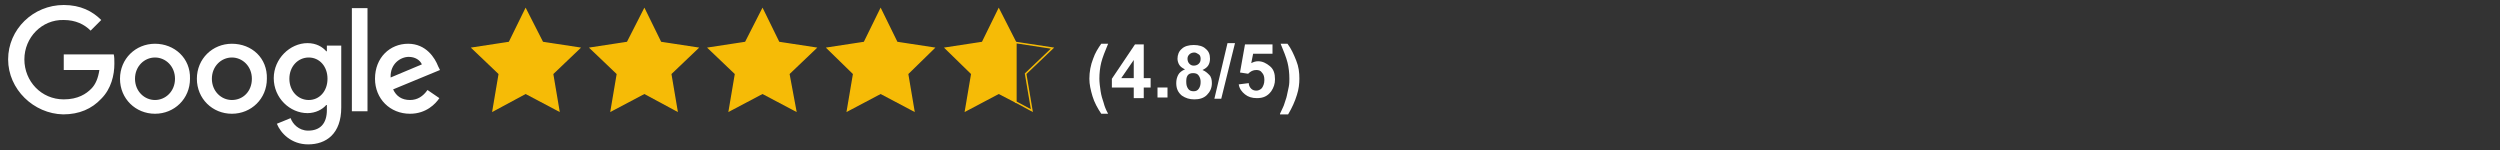 <?xml version="1.0" encoding="utf-8"?>
<!-- Generator: Adobe Illustrator 24.0.1, SVG Export Plug-In . SVG Version: 6.00 Build 0)  -->
<svg version="1.1" id="Layer_1" xmlns="http://www.w3.org/2000/svg" xmlns:xlink="http://www.w3.org/1999/xlink" x="0px" y="0px"
	 viewBox="0 0 400 24" style="enable-background:new 0 0 400 24;" xml:space="preserve">
<rect x="0" y="0" width="400" height="24" fill="#333333" stroke="none"/>
<style type="text/css">
	.st0{fill:#F6BB06;stroke:#F6BB06;stroke-width:0.25;stroke-miterlimit:10;}
	.st1{fill:none;}
	.st2{fill:none;stroke:#F6BB06;stroke-width:0.25;stroke-miterlimit:10;}
	.st3{fill:#FFFFFF;}
	.st4{fill-rule:evenodd;clip-rule:evenodd;fill:#FFFFFF;}
</style>
<g>
	<polygon class="st0" points="84.1,1.5 86.8,6.8 92.7,7.7 88.4,11.8 89.4,17.7 84.1,14.9 78.9,17.7 79.9,11.8 75.6,7.7 81.5,6.8 	
		"/>
	<polygon class="st0" points="103.1,1.5 105.7,6.8 111.6,7.7 107.3,11.8 108.3,17.7 103.1,14.9 97.8,17.7 98.8,11.8 94.5,7.7 
		100.4,6.8 	"/>
	<polygon class="st0" points="122,1.5 124.6,6.8 130.5,7.7 126.2,11.8 127.3,17.7 122,14.9 116.7,17.7 117.7,11.8 113.4,7.7 
		119.3,6.8 	"/>
	<polygon class="st0" points="140.9,1.5 143.5,6.8 149.4,7.7 145.2,11.8 146.2,17.7 140.9,14.9 135.6,17.7 136.6,11.8 132.4,7.7 
		138.3,6.8 	"/>
	<polygon class="st1" points="164.1,11.8 165.1,17.7 162.5,16.3 162.5,6.8 168.4,7.7 	"/>
	<polygon class="st0" points="162.5,6.8 162.5,16.3 159.8,14.9 154.5,17.7 155.5,11.8 151.3,7.7 157.2,6.8 159.8,1.5 	"/>
	<line class="st1" x1="162.5" y1="16.9" x2="162.5" y2="16.3"/>
	<polygon class="st2" points="164.1,11.8 165.1,17.7 162.5,16.3 162.5,6.8 168.4,7.7 	"/>
</g>
<g>
	<path class="st3" d="M177.3,18.2h-1.1c-0.6-0.9-1.1-1.8-1.4-2.8s-0.5-1.9-0.5-2.8c0-1.1,0.2-2.2,0.6-3.2c0.3-0.9,0.8-1.7,1.3-2.4
		h1.1c-0.5,1.2-0.9,2.2-1.1,3s-0.3,1.7-0.3,2.6c0,0.6,0.1,1.3,0.2,2s0.3,1.3,0.5,1.9C176.7,16.9,176.9,17.5,177.3,18.2z"/>
	<path class="st3" d="M181.4,15.7V14h-3.5v-1.4l3.7-5.5h1.4v5.4h1.1V14H183v1.7H181.4z M181.4,12.5V9.6l-2,2.9H181.4z"/>
	<path class="st3" d="M185.2,15.7V14h1.6v1.6H185.2z"/>
	<path class="st3" d="M189.6,11.1c-0.4-0.2-0.7-0.4-0.9-0.7s-0.3-0.7-0.3-1c0-0.6,0.2-1.2,0.7-1.6c0.4-0.4,1.1-0.6,1.9-0.6
		c0.8,0,1.5,0.2,1.9,0.6c0.5,0.4,0.7,0.9,0.7,1.6c0,0.4-0.1,0.8-0.3,1.1s-0.5,0.5-0.9,0.7c0.5,0.2,0.8,0.5,1.1,0.8s0.4,0.8,0.4,1.3
		c0,0.8-0.3,1.4-0.8,1.9s-1.2,0.7-2,0.7c-0.8,0-1.4-0.2-2-0.6c-0.6-0.5-0.9-1.1-0.9-2c0-0.5,0.1-0.9,0.3-1.3S189.1,11.3,189.6,11.1z
		 M189.8,13.1c0,0.5,0.1,0.8,0.3,1.1s0.5,0.4,0.9,0.4c0.3,0,0.6-0.1,0.8-0.4s0.3-0.6,0.3-1.1c0-0.4-0.1-0.7-0.3-1s-0.5-0.4-0.9-0.4
		c-0.4,0-0.7,0.1-0.9,0.4S189.8,12.8,189.8,13.1z M190,9.4c0,0.3,0.1,0.6,0.3,0.8s0.4,0.3,0.7,0.3c0.3,0,0.6-0.1,0.8-0.3
		s0.3-0.4,0.3-0.8c0-0.3-0.1-0.6-0.3-0.7s-0.4-0.3-0.7-0.3c-0.3,0-0.6,0.1-0.8,0.3S190,9.1,190,9.4z"/>
	<path class="st3" d="M194.3,15.8l2.1-8.9h1.2l-2.2,8.9H194.3z"/>
	<path class="st3" d="M198.2,13.5l1.6-0.2c0,0.4,0.2,0.7,0.4,0.9s0.5,0.3,0.8,0.3c0.3,0,0.6-0.1,0.9-0.4c0.2-0.3,0.4-0.7,0.4-1.3
		c0-0.5-0.1-0.9-0.4-1.2c-0.2-0.3-0.5-0.4-0.9-0.4c-0.5,0-0.9,0.2-1.3,0.6l-1.3-0.2l0.8-4.5h4.4v1.5h-3.1l-0.3,1.5
		c0.4-0.2,0.7-0.3,1.1-0.3c0.7,0,1.3,0.3,1.9,0.8s0.8,1.2,0.8,2.1c0,0.7-0.2,1.3-0.6,1.9c-0.6,0.8-1.3,1.1-2.3,1.1
		c-0.8,0-1.4-0.2-1.9-0.6S198.3,14.2,198.2,13.5z"/>
	<path class="st3" d="M204.8,18.2c0.3-0.7,0.6-1.2,0.7-1.6s0.3-0.8,0.4-1.3s0.2-0.9,0.3-1.4s0.1-0.9,0.1-1.3c0-0.9-0.1-1.8-0.3-2.6
		s-0.6-1.8-1.1-3h1.1c0.6,0.8,1,1.7,1.4,2.7s0.5,1.9,0.5,2.9c0,0.8-0.1,1.7-0.4,2.6c-0.3,1-0.8,2.1-1.4,3.1H204.8z"/>
</g>
<g>
	<path class="st4" d="M1.3,9.5c0-4.8,4-8.7,8.9-8.7c2.7,0,4.6,1,6,2.4l-1.7,1.7c-1-1-2.4-1.7-4.3-1.7C6.7,3.1,3.9,6,3.9,9.5
		s2.7,6.4,6.3,6.4c2.3,0,3.6-0.9,4.4-1.7c0.7-0.7,1.1-1.7,1.3-3h-5.7V8.7h8c0.1,0.4,0.1,0.9,0.1,1.5c0,1.8-0.5,4-2.1,5.6
		c-1.5,1.6-3.5,2.5-6.1,2.5C5.4,18.2,1.3,14.3,1.3,9.5L1.3,9.5z M24.8,7c-3.1,0-5.6,2.4-5.6,5.6c0,3.2,2.5,5.6,5.6,5.6
		s5.6-2.4,5.6-5.6C30.5,9.3,27.9,7,24.8,7z M24.8,16c-1.7,0-3.2-1.4-3.2-3.4c0-2,1.5-3.4,3.2-3.4c1.7,0,3.2,1.4,3.2,3.4
		C28,14.6,26.5,16,24.8,16z M37.1,7c-3.1,0-5.6,2.4-5.6,5.6c0,3.2,2.5,5.6,5.6,5.6c3.1,0,5.6-2.4,5.6-5.6C42.8,9.3,40.3,7,37.1,7
		L37.1,7z M37.1,16c-1.7,0-3.2-1.4-3.2-3.4c0-2,1.5-3.4,3.2-3.4c1.7,0,3.2,1.4,3.2,3.4C40.3,14.6,38.9,16,37.1,16L37.1,16z
		 M52.3,7.3v0.9h-0.1c-0.6-0.7-1.6-1.3-3-1.3c-2.8,0-5.4,2.5-5.4,5.6c0,3.2,2.6,5.6,5.4,5.6c1.3,0,2.4-0.6,3-1.3h0.1v0.8
		c0,2.2-1.1,3.3-3,3.3c-1.5,0-2.5-1.1-2.8-2l-2.2,0.9c0.6,1.5,2.3,3.3,5,3.3c2.9,0,5.3-1.7,5.3-5.9V7.3L52.3,7.3z M49.4,16
		c-1.7,0-3.1-1.4-3.1-3.4c0-2,1.4-3.4,3.1-3.4c1.7,0,3,1.4,3,3.4C52.4,14.6,51.1,16,49.4,16z M56.3,1.3h2.5v16.5h-2.5V1.3z M65.6,16
		c-1.3,0-2.2-0.6-2.7-1.7l7.5-3.1l-0.3-0.6C69.6,9.3,68.2,7,65.3,7C62.4,7,60,9.2,60,12.6c0,3.2,2.4,5.6,5.6,5.6
		c2.6,0,4.1-1.6,4.7-2.5l-1.9-1.3C67.7,15.4,66.8,16,65.6,16L65.6,16z M65.4,9.1c1,0,1.8,0.5,2.1,1.2l-5,2.1
		C62.4,10.2,64.1,9.1,65.4,9.1L65.4,9.1z"/>
</g>
</svg>
